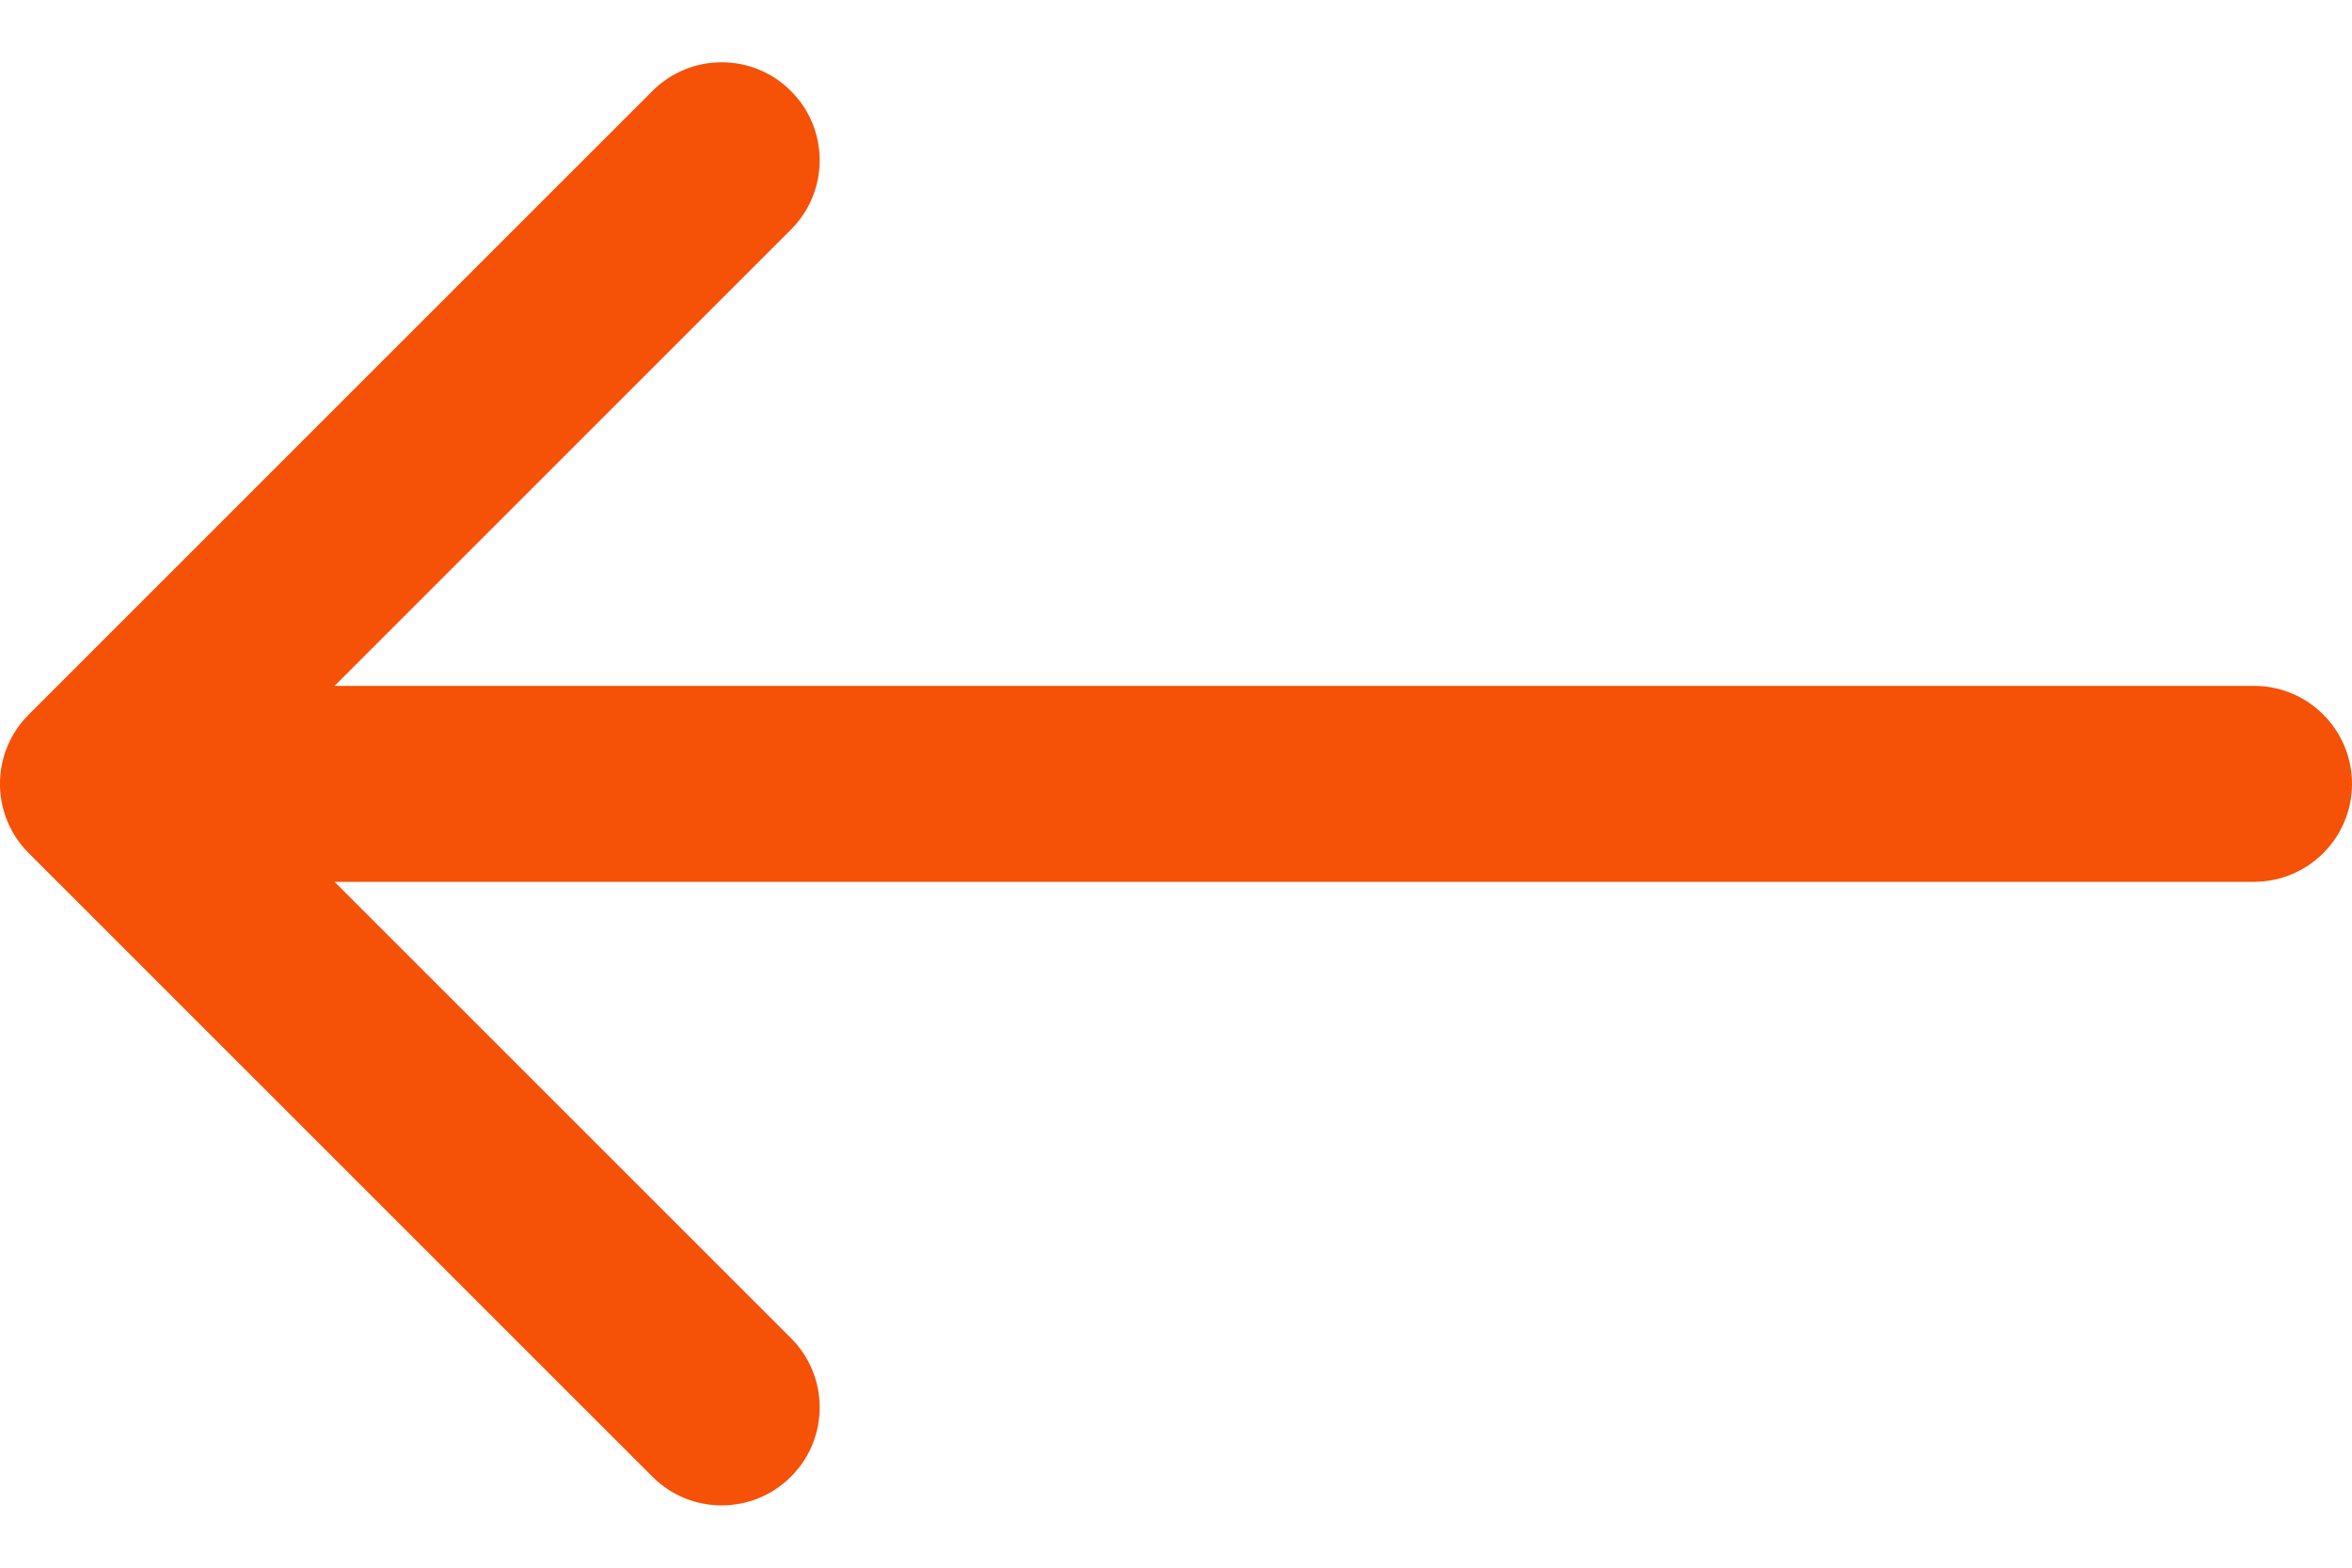 <svg width="24" height="16" viewBox="0 0 24 16" fill="none" xmlns="http://www.w3.org/2000/svg">
<path d="M23 7C23.552 7 24 7.448 24 8C24 8.552 23.552 9 23 9V7ZM0.293 8.707C-0.098 8.317 -0.098 7.683 0.293 7.293L6.657 0.929C7.047 0.538 7.681 0.538 8.071 0.929C8.462 1.319 8.462 1.953 8.071 2.343L2.414 8L8.071 13.657C8.462 14.047 8.462 14.681 8.071 15.071C7.681 15.462 7.047 15.462 6.657 15.071L0.293 8.707ZM23 8V9L1 9V8V7L23 7V8Z" fill="#F55107"/>
</svg>
